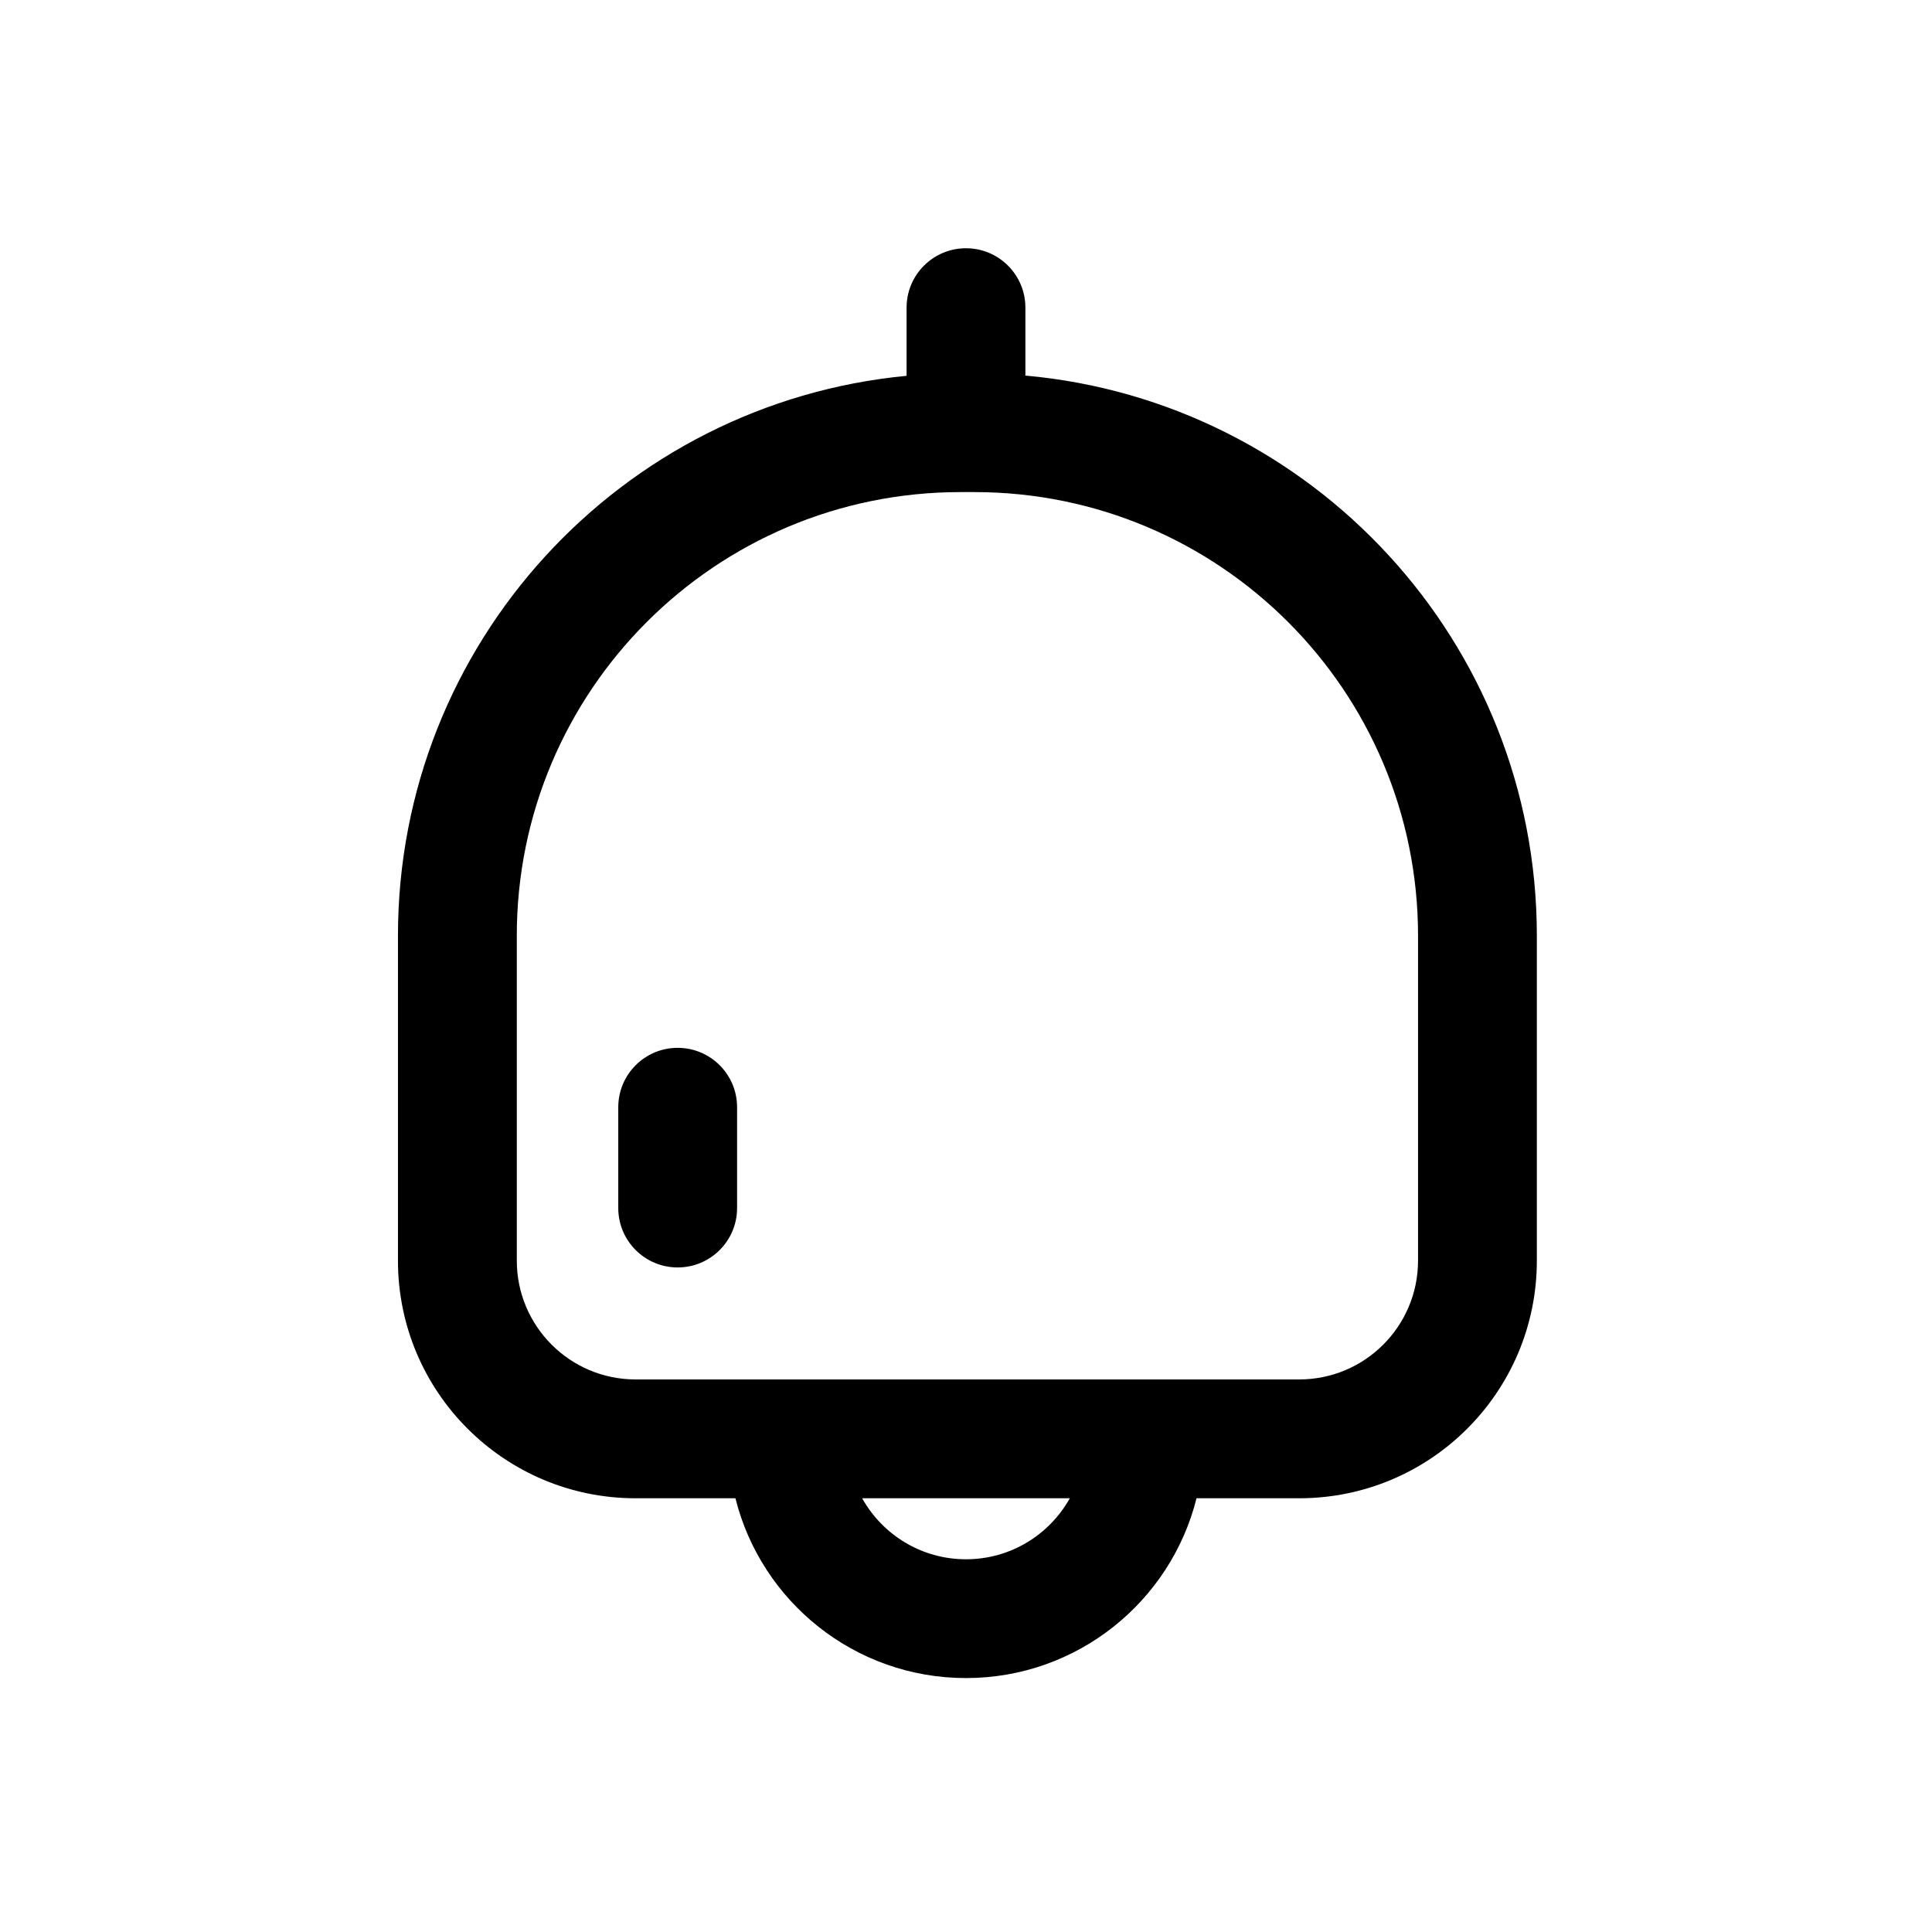 <?xml version="1.0" encoding="UTF-8"?>
<!-- Uploaded to: ICON Repo, www.svgrepo.com, Generator: ICON Repo Mixer Tools -->
<svg fill="#000000" width="800px" height="800px" version="1.1" viewBox="144 144 512 512" xmlns="http://www.w3.org/2000/svg">
 <path d="m415.74 243.53c75.988 6.836 135.54 70.695 135.54 148.46v86.09c0 34.781-28.195 62.977-62.977 62.977h-27.211c-6.848 27.375-31.605 47.648-61.098 47.648-29.496 0-54.254-20.273-61.098-47.648h-26.457c-34.781 0-62.977-28.195-62.977-62.977v-86.09c0-77.512 59.156-141.2 134.79-148.39v-18.07c0-8.695 7.051-15.742 15.746-15.742s15.742 7.047 15.742 15.742zm11.77 297.53h-55.027c5.383 9.641 15.688 16.164 27.516 16.164 11.824 0 22.129-6.523 27.512-16.164zm-146.55-149.07v86.09c0 17.391 14.098 31.488 31.488 31.488h175.86c17.391 0 31.488-14.098 31.488-31.488v-86.09c0-64.938-52.641-117.58-117.58-117.58h-3.68c-64.938 0-117.58 52.645-117.58 117.58zm26.887 45.441c0-8.695 7.047-15.742 15.742-15.742 8.695 0 15.746 7.047 15.746 15.742v26.715c0 8.695-7.051 15.742-15.746 15.742-8.695 0-15.742-7.047-15.742-15.742z"/>
</svg>